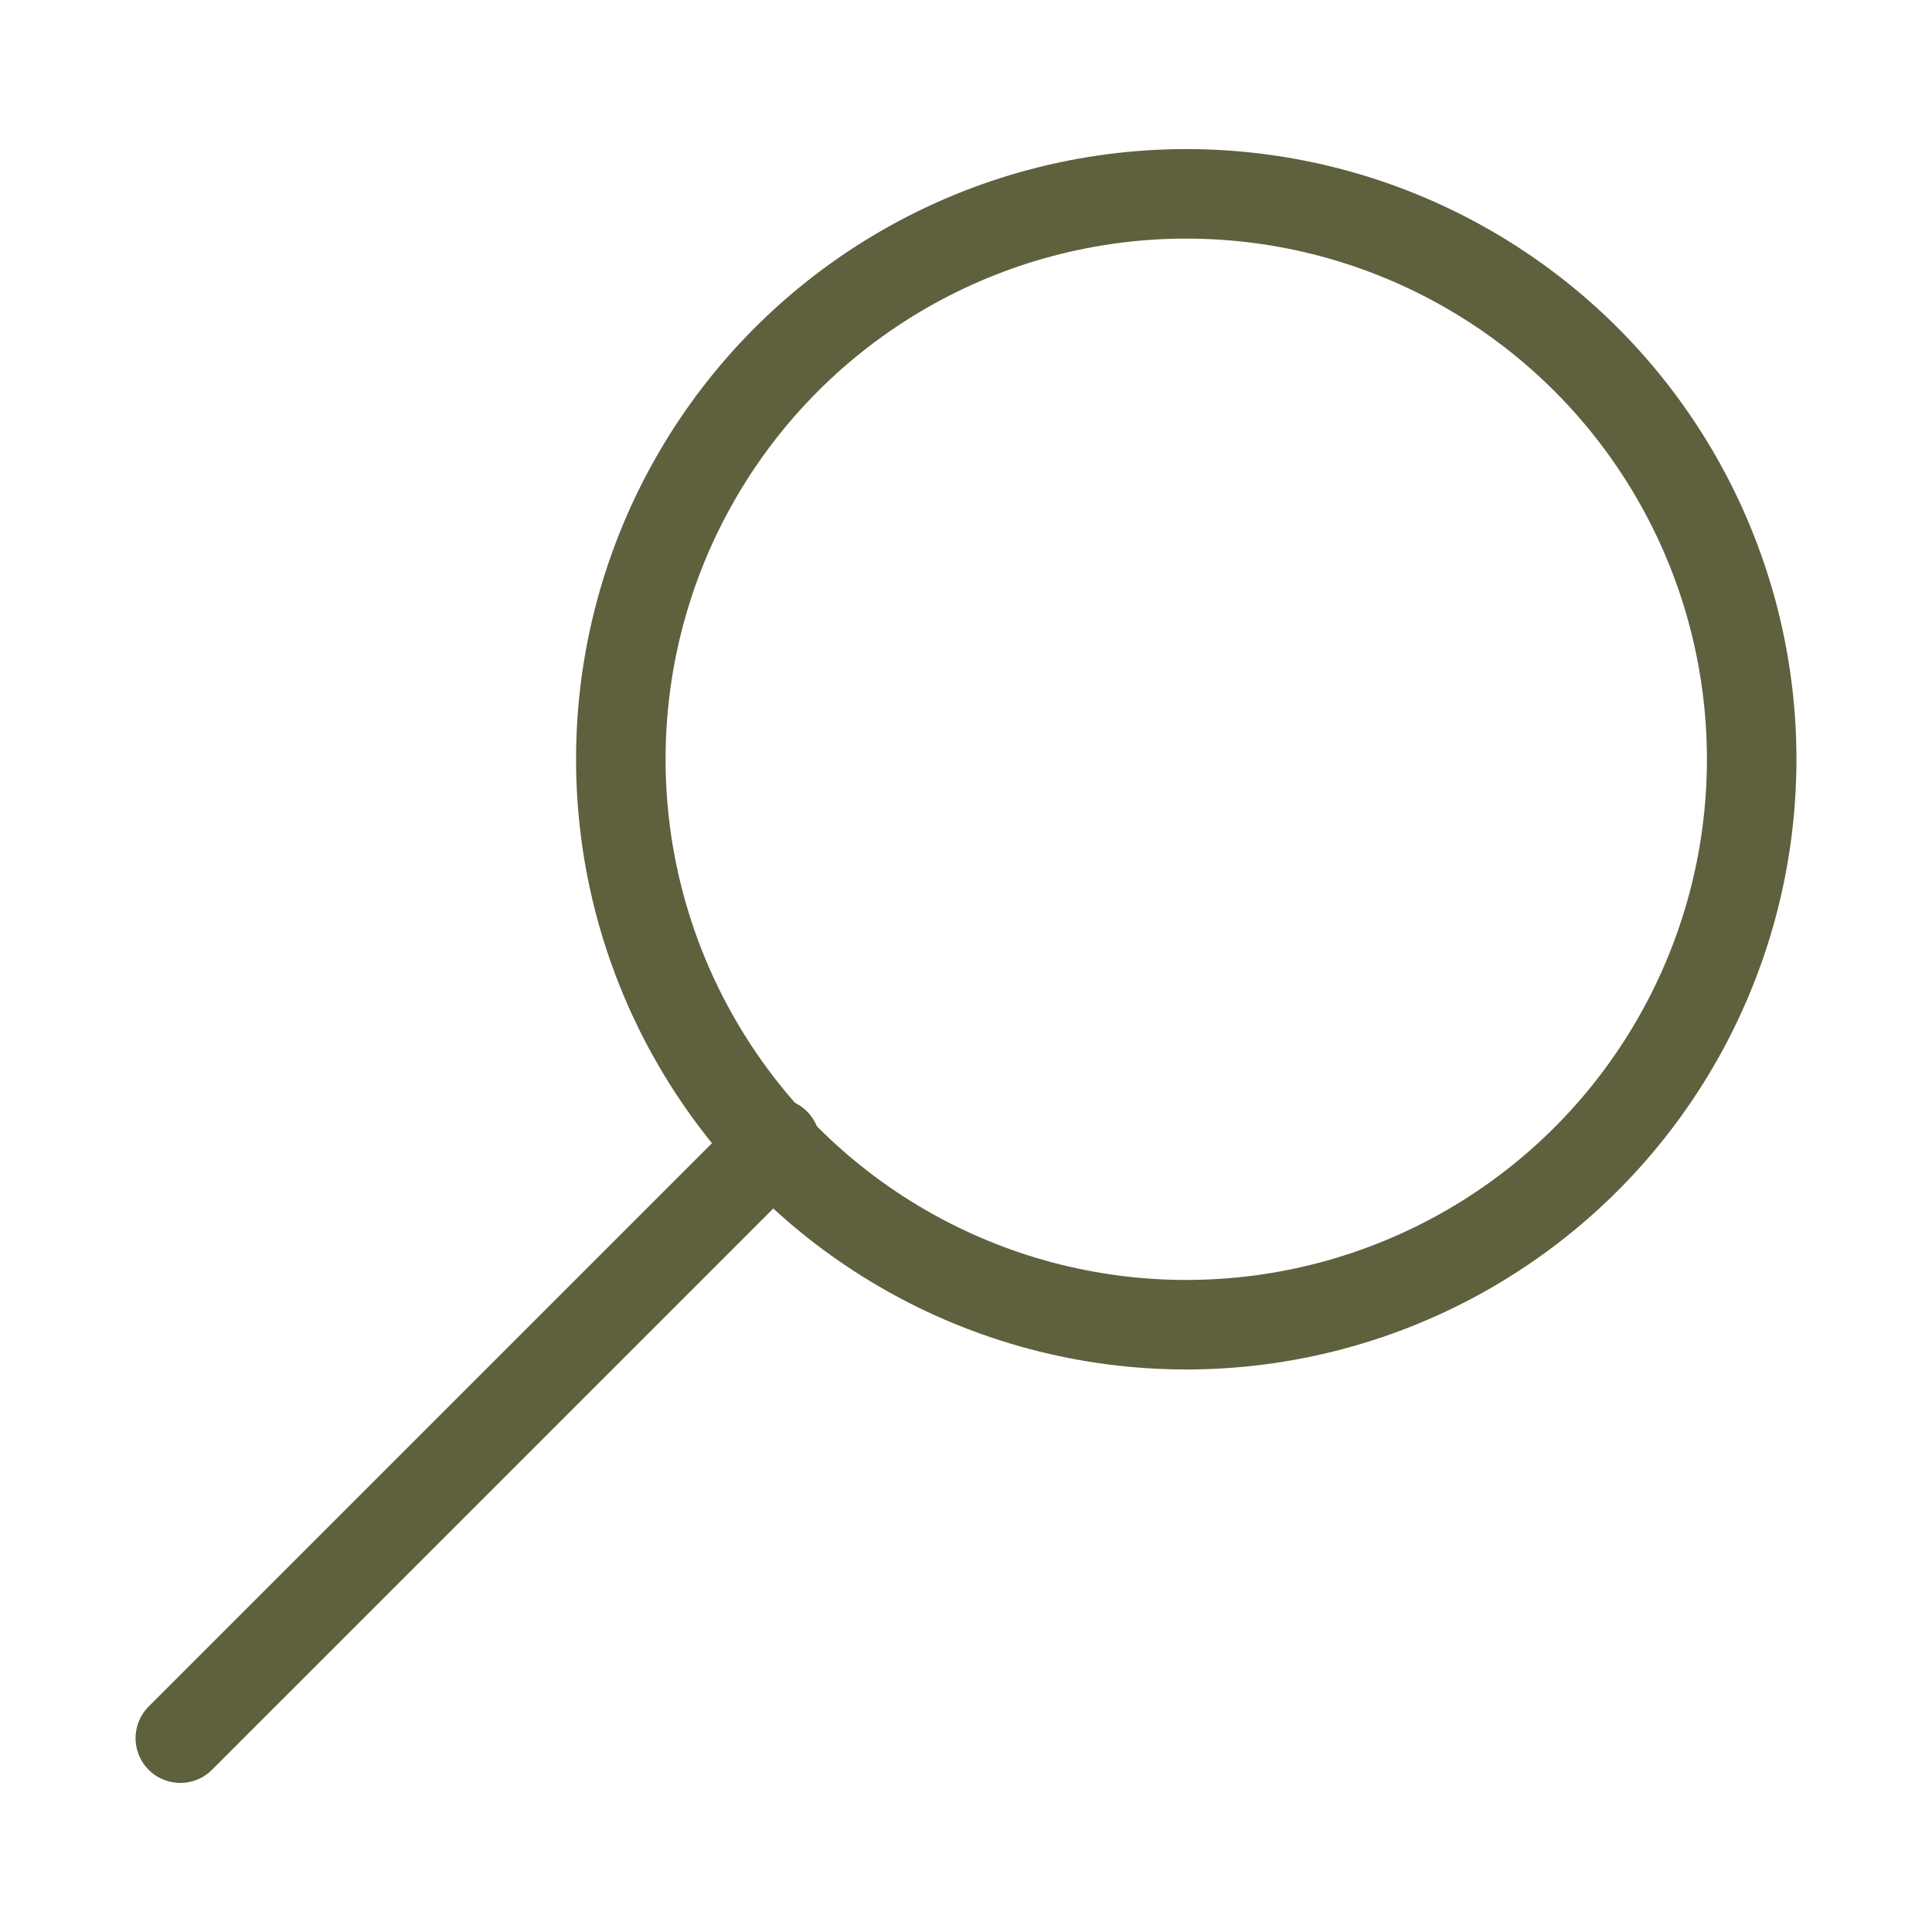 <svg id="圖層_1" data-name="圖層 1" xmlns="http://www.w3.org/2000/svg" viewBox="0 0 30 30"><defs><style>.cls-1{fill:none;stroke:#5f603d;stroke-linecap:round;stroke-linejoin:round;stroke-width:1.39px;}</style></defs><circle class="cls-1" cx="18.42" cy="11.79" r="8.78"/><line class="cls-1" x1="12.04" y1="17.75" x2="2.8" y2="26.99"/></svg>